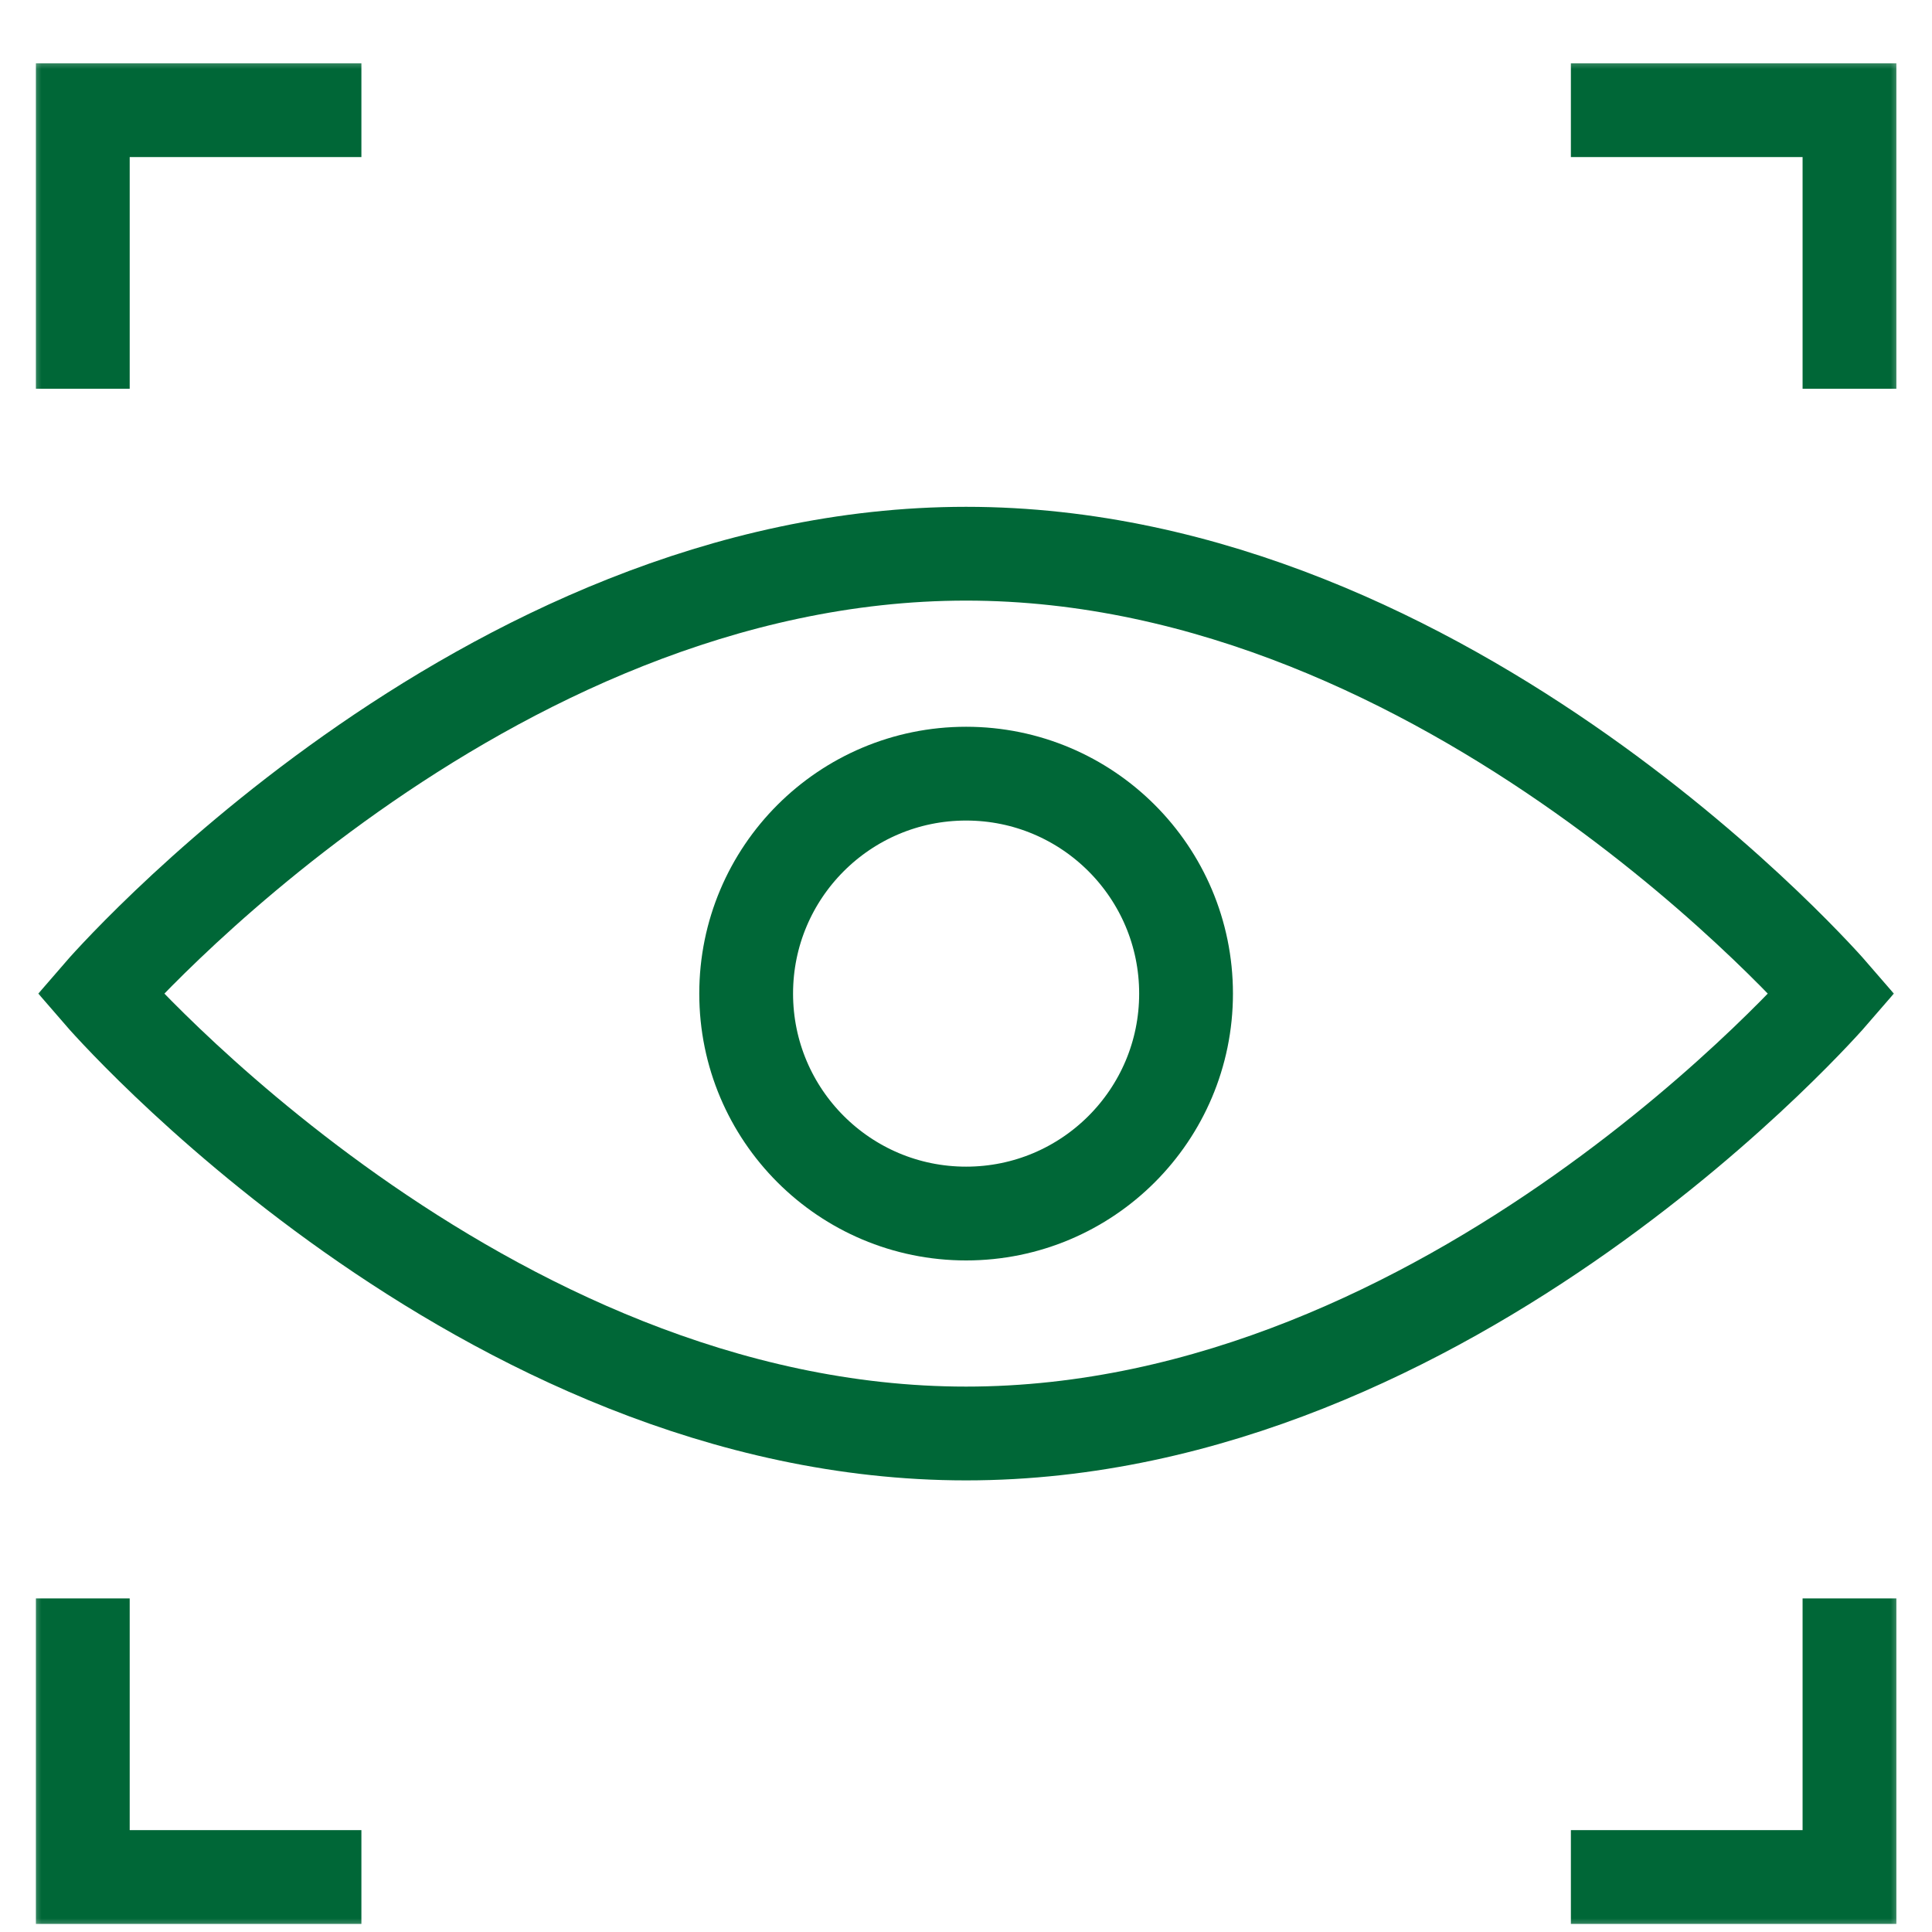 <svg width="70" height="70" viewBox="0 0 70 70" fill="none" xmlns="http://www.w3.org/2000/svg">
<g clip-path="url(#clip0_1757_3421)">
<mask id="mask0_1757_3421" style="mask-type:luminance" maskUnits="userSpaceOnUse" x="1" y="2" width="68" height="68">
<path d="M1 2H69V70H1V2Z" fill="white"/>
</mask>
<g mask="url(#mask0_1757_3421)">
<path d="M13.094 3.992H3V14.086" stroke="#006737" stroke-width="3.398" stroke-miterlimit="10"/>
<path d="M56.916 3.992H67.01V14.086" stroke="#006737" stroke-width="3.398" stroke-miterlimit="10"/>
<path d="M13.094 68.008H3V57.914" stroke="#006737" stroke-width="3.398" stroke-miterlimit="10"/>
<path d="M56.916 68.008H67.01V57.914" stroke="#006737" stroke-width="3.398" stroke-miterlimit="10"/>
<path d="M66.373 36C66.373 36 52.607 51.938 35.003 51.938C17.399 51.938 3.633 36 3.633 36C3.633 36 17.399 20.062 35.003 20.062C52.607 20.062 66.373 36 66.373 36Z" stroke="#006737" stroke-width="3.398" stroke-miterlimit="10"/>
<path d="M42.973 36C42.973 40.401 39.405 43.969 35.004 43.969C30.603 43.969 27.035 40.401 27.035 36C27.035 31.599 30.603 28.031 35.004 28.031C39.405 28.031 42.973 31.599 42.973 36Z" stroke="#006737" stroke-width="3.398" stroke-miterlimit="10"/>
</g>
</g>
<defs>
<clipPath id="clip0_1757_3421">
<rect width="68" height="68" fill="white" transform="translate(1 2)"/>
</clipPath>
</defs>
</svg>
